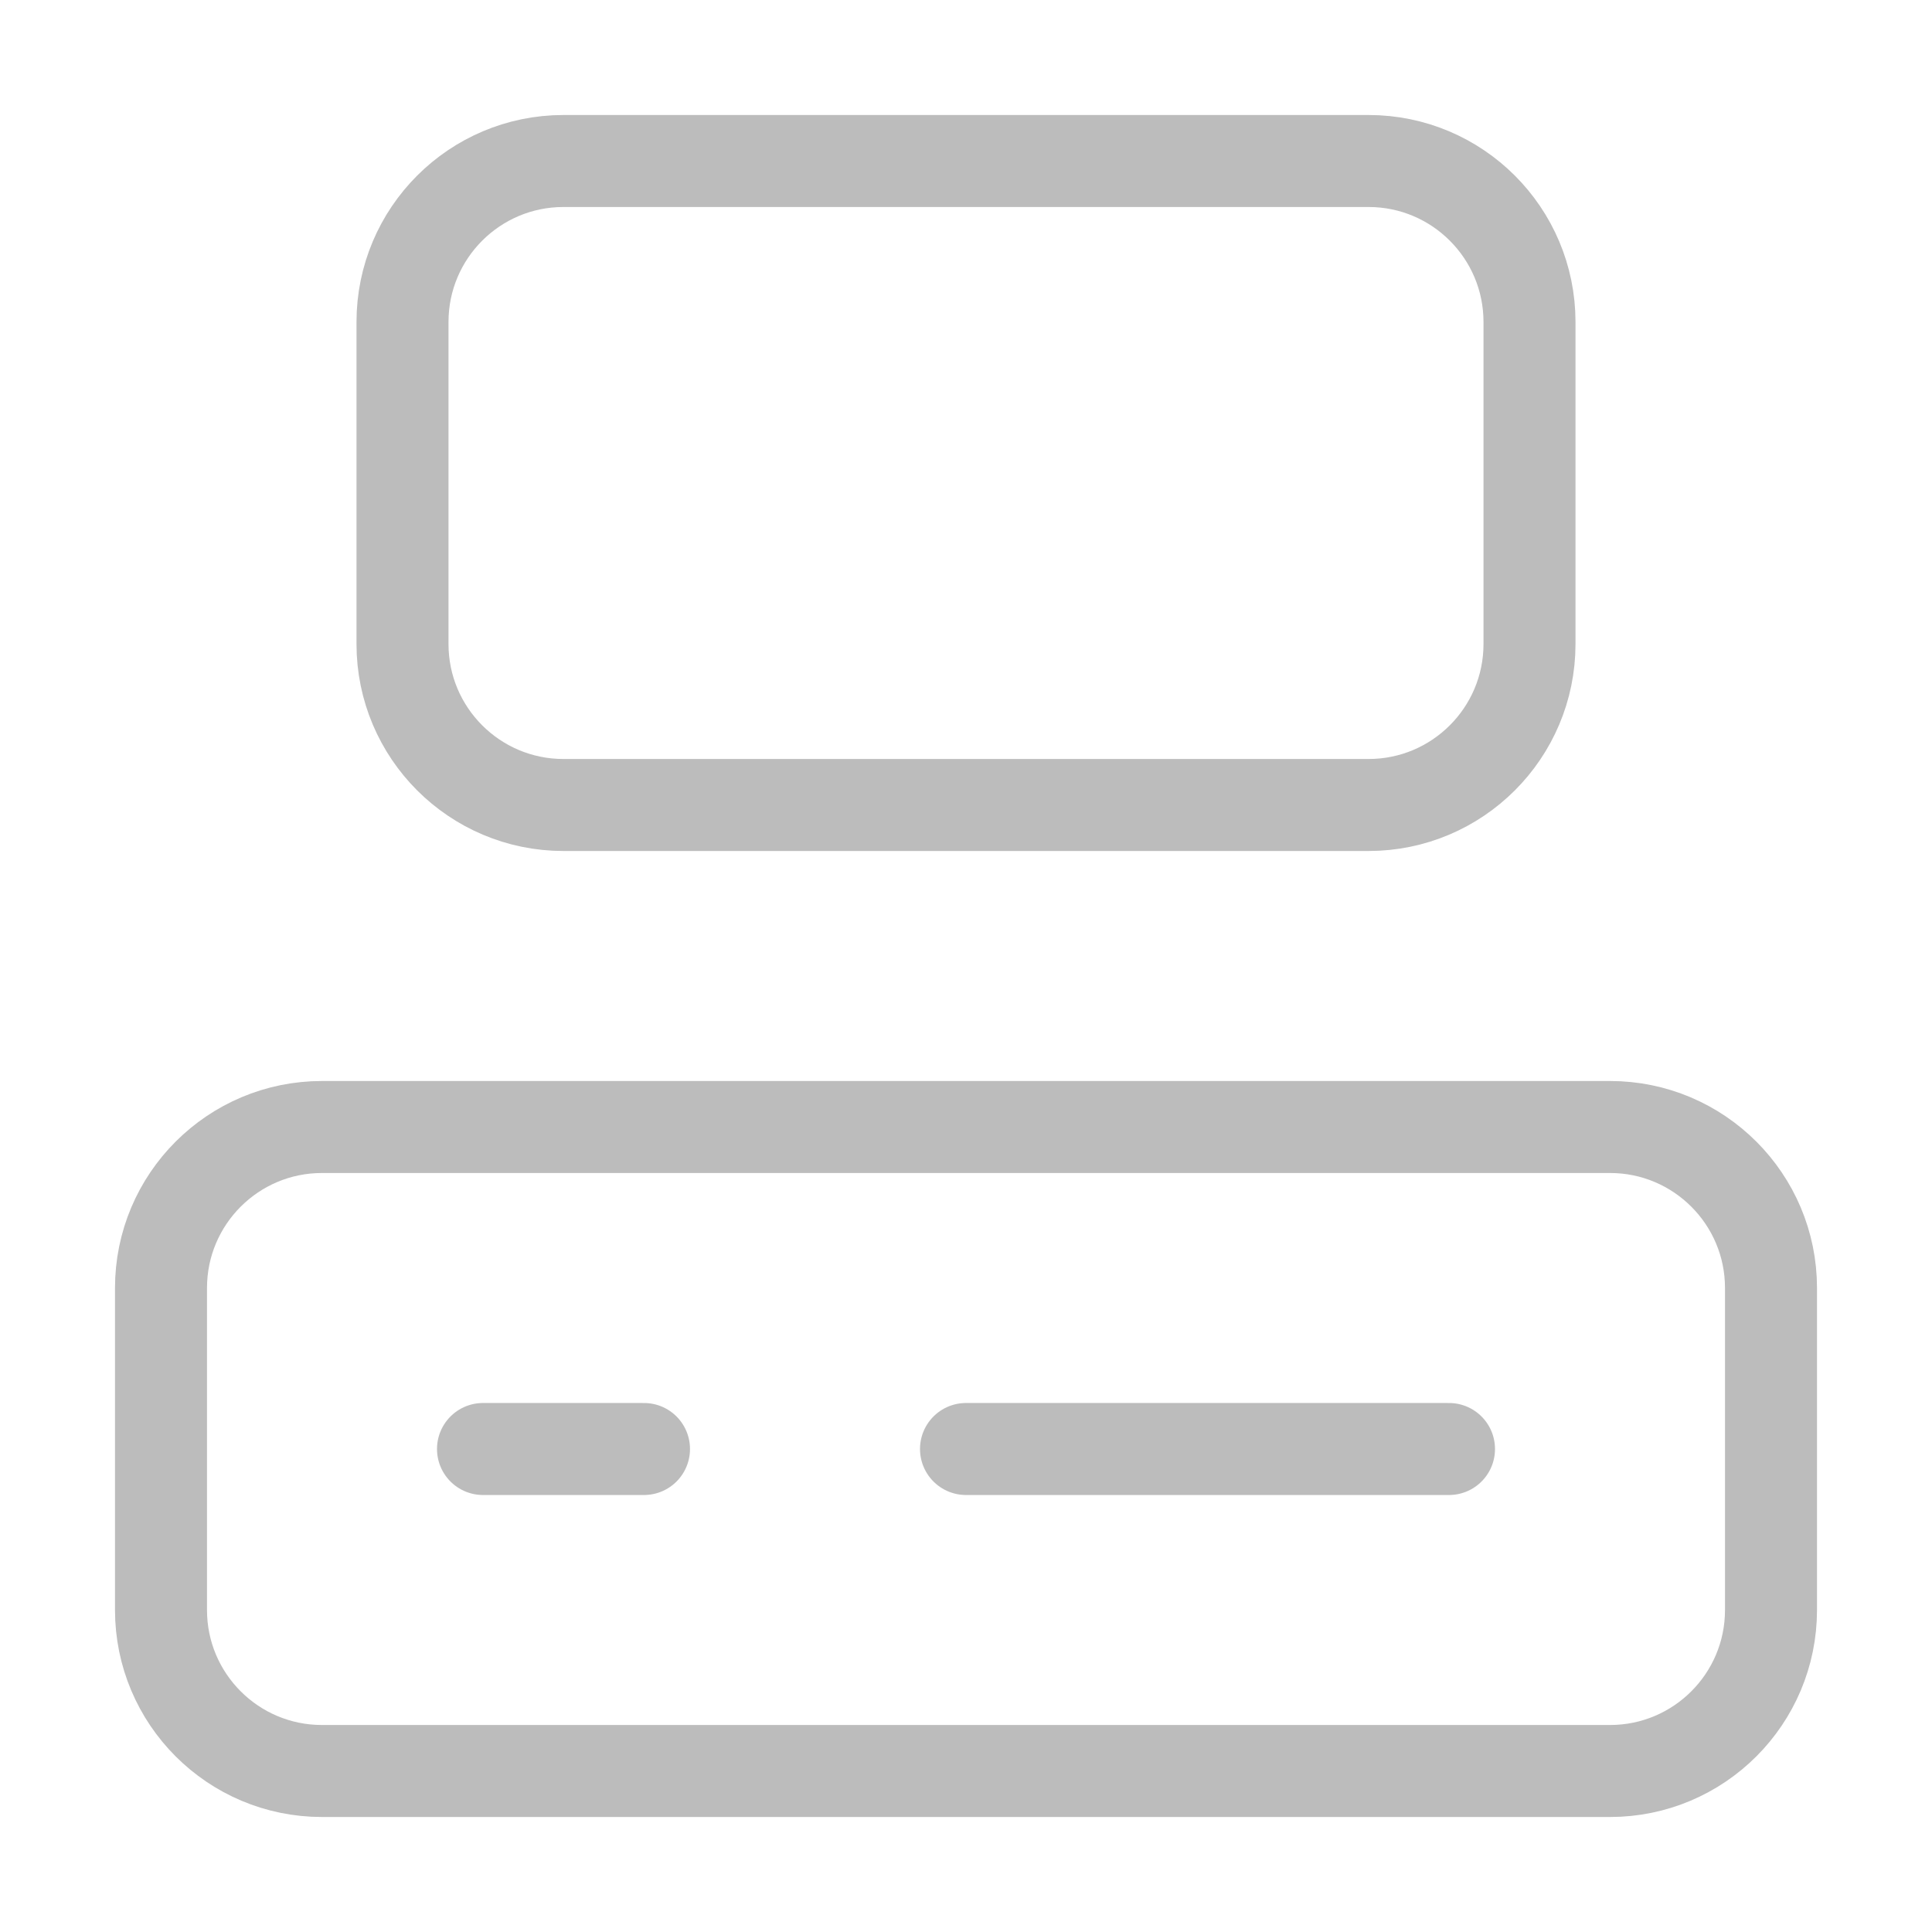 <svg width="42" height="42" viewBox="0 0 42 42" fill="none" xmlns="http://www.w3.org/2000/svg">
    <g id="lucide:computer">
        <g id="Group">
            <path id="Vector"
                d="M29.75 3.5H12.25C10.317 3.5 8.75 5.067 8.75 7V14C8.75 15.933 10.317 17.5 12.25 17.5H29.75C31.683 17.5 33.25 15.933 33.25 14V7C33.25 5.067 31.683 3.5 29.75 3.5Z"
                stroke="#BCBCBC" stroke-width="2" stroke-linecap="round" stroke-linejoin="round" />
            <path id="Vector_2"
                d="M35 24.5H7C5.067 24.5 3.5 26.067 3.5 28V35C3.5 36.933 5.067 38.5 7 38.5H35C36.933 38.5 38.5 36.933 38.5 35V28C38.5 26.067 36.933 24.5 35 24.5Z"
                stroke="#BCBCBC" stroke-width="2" stroke-linecap="round" stroke-linejoin="round" />
            <path id="Vector_3" d="M10.5 31.5H14M21 31.5H31.5" stroke="#BCBCBC" stroke-width="2"
                stroke-linecap="round" stroke-linejoin="round" />
        </g>
    </g>
</svg>